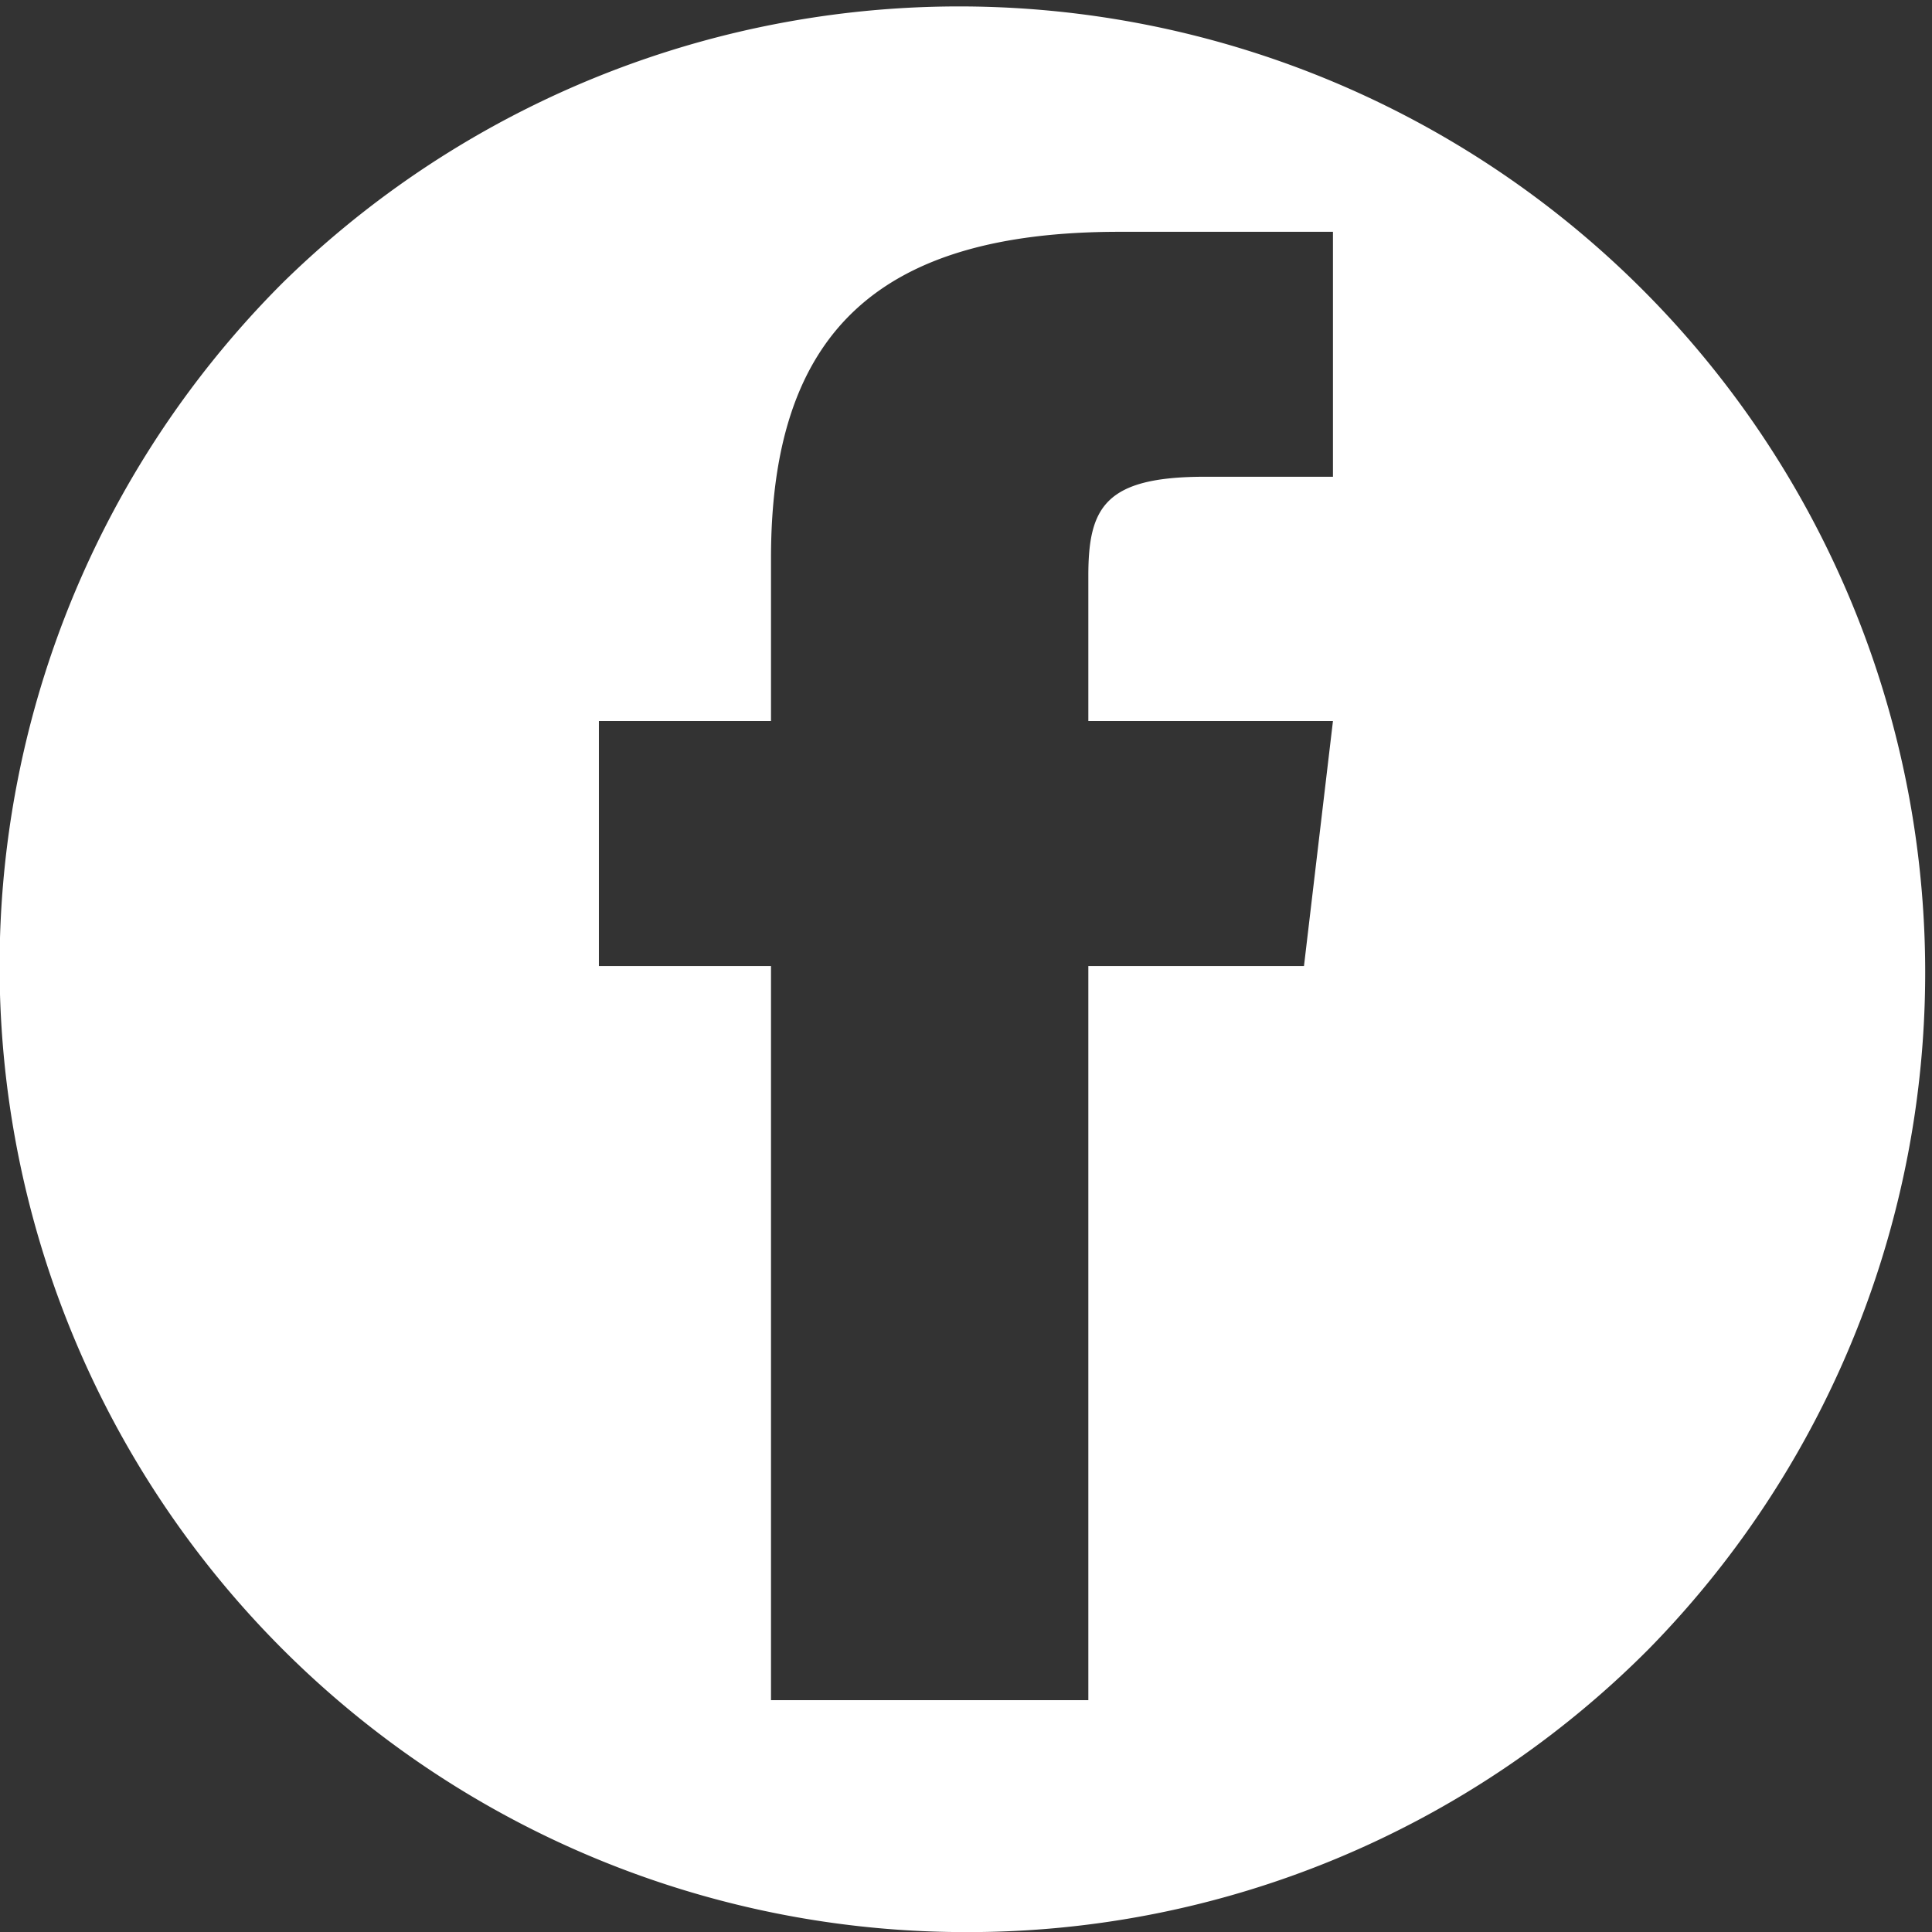 <svg xmlns="http://www.w3.org/2000/svg" width="40.998" height="40.998" viewBox="0 0 40.998 40.998"><rect x="0" y="0" width="40.998" height="40.998" fill="#333333" stroke="none"/><defs><style>.a{fill:#fff;}</style></defs><path class="a" d="M20.5,41A20.5,20.5,0,0,1,6,6a20.5,20.5,0,0,1,28.99,28.99A20.364,20.364,0,0,1,20.5,41ZM12.709,15.3v5.2h3.652V36.078h6.734V20.5h4.576l.615-5.2H23.095V12.217c0-1.455.357-2.1,2.472-2.1h2.719V4.919H23.753c-5.112,0-7.392,2.135-7.392,6.924V15.3Z" transform="translate(0 0)"/></svg>